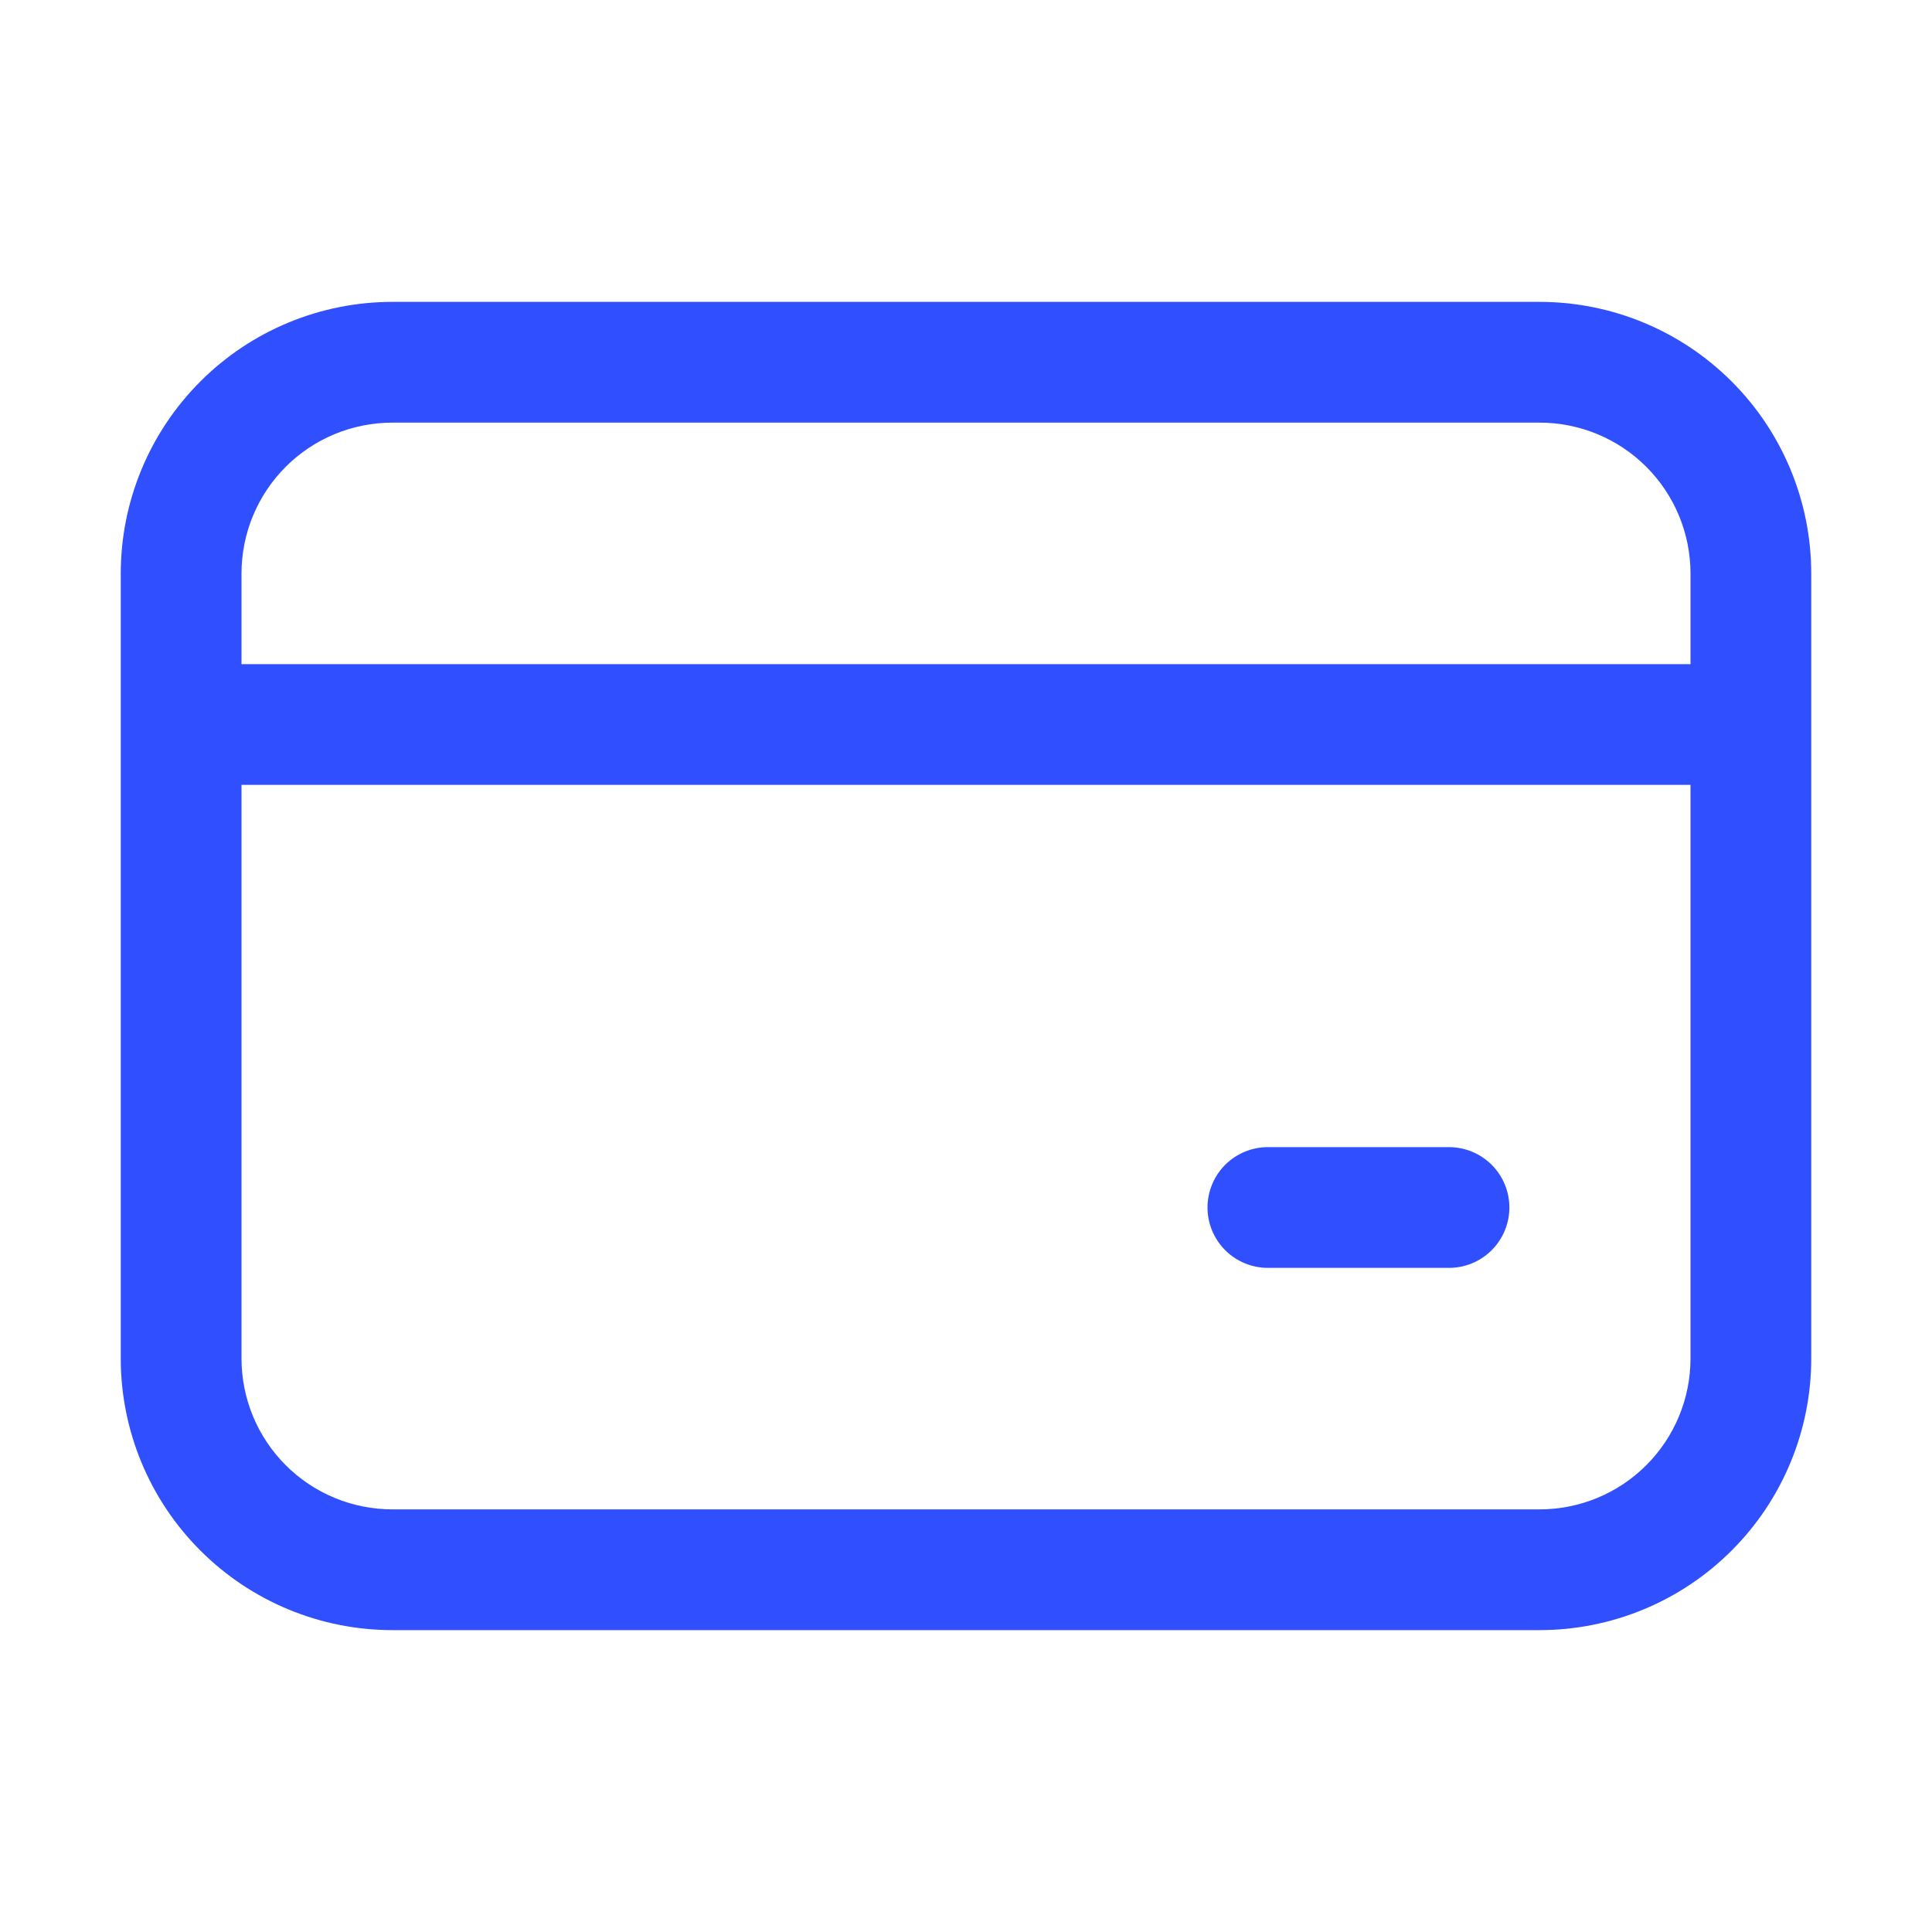 <svg width="40" height="40" viewBox="0 0 40 40" fill="none" xmlns="http://www.w3.org/2000/svg">
<path d="M2.5 11.875C2.5 10.383 3.093 8.952 4.148 7.898C5.202 6.843 6.633 6.25 8.125 6.25H31.875C33.367 6.25 34.798 6.843 35.852 7.898C36.907 8.952 37.5 10.383 37.5 11.875V28.125C37.5 29.617 36.907 31.048 35.852 32.102C34.798 33.157 33.367 33.75 31.875 33.75H8.125C6.633 33.75 5.202 33.157 4.148 32.102C3.093 31.048 2.5 29.617 2.5 28.125V11.875ZM8.125 8.75C7.296 8.75 6.501 9.079 5.915 9.665C5.329 10.251 5 11.046 5 11.875V13.75H35V11.875C35 11.046 34.671 10.251 34.085 9.665C33.499 9.079 32.704 8.75 31.875 8.75H8.125ZM5 28.125C5 28.954 5.329 29.749 5.915 30.335C6.501 30.921 7.296 31.25 8.125 31.25H31.875C32.704 31.25 33.499 30.921 34.085 30.335C34.671 29.749 35 28.954 35 28.125V16.25H5V28.125ZM26.25 23.75H30C30.331 23.75 30.649 23.882 30.884 24.116C31.118 24.351 31.25 24.669 31.25 25C31.25 25.331 31.118 25.649 30.884 25.884C30.649 26.118 30.331 26.25 30 26.25H26.25C25.919 26.25 25.601 26.118 25.366 25.884C25.132 25.649 25 25.331 25 25C25 24.669 25.132 24.351 25.366 24.116C25.601 23.882 25.919 23.75 26.25 23.75Z" fill="#304FFE"/>
</svg>

